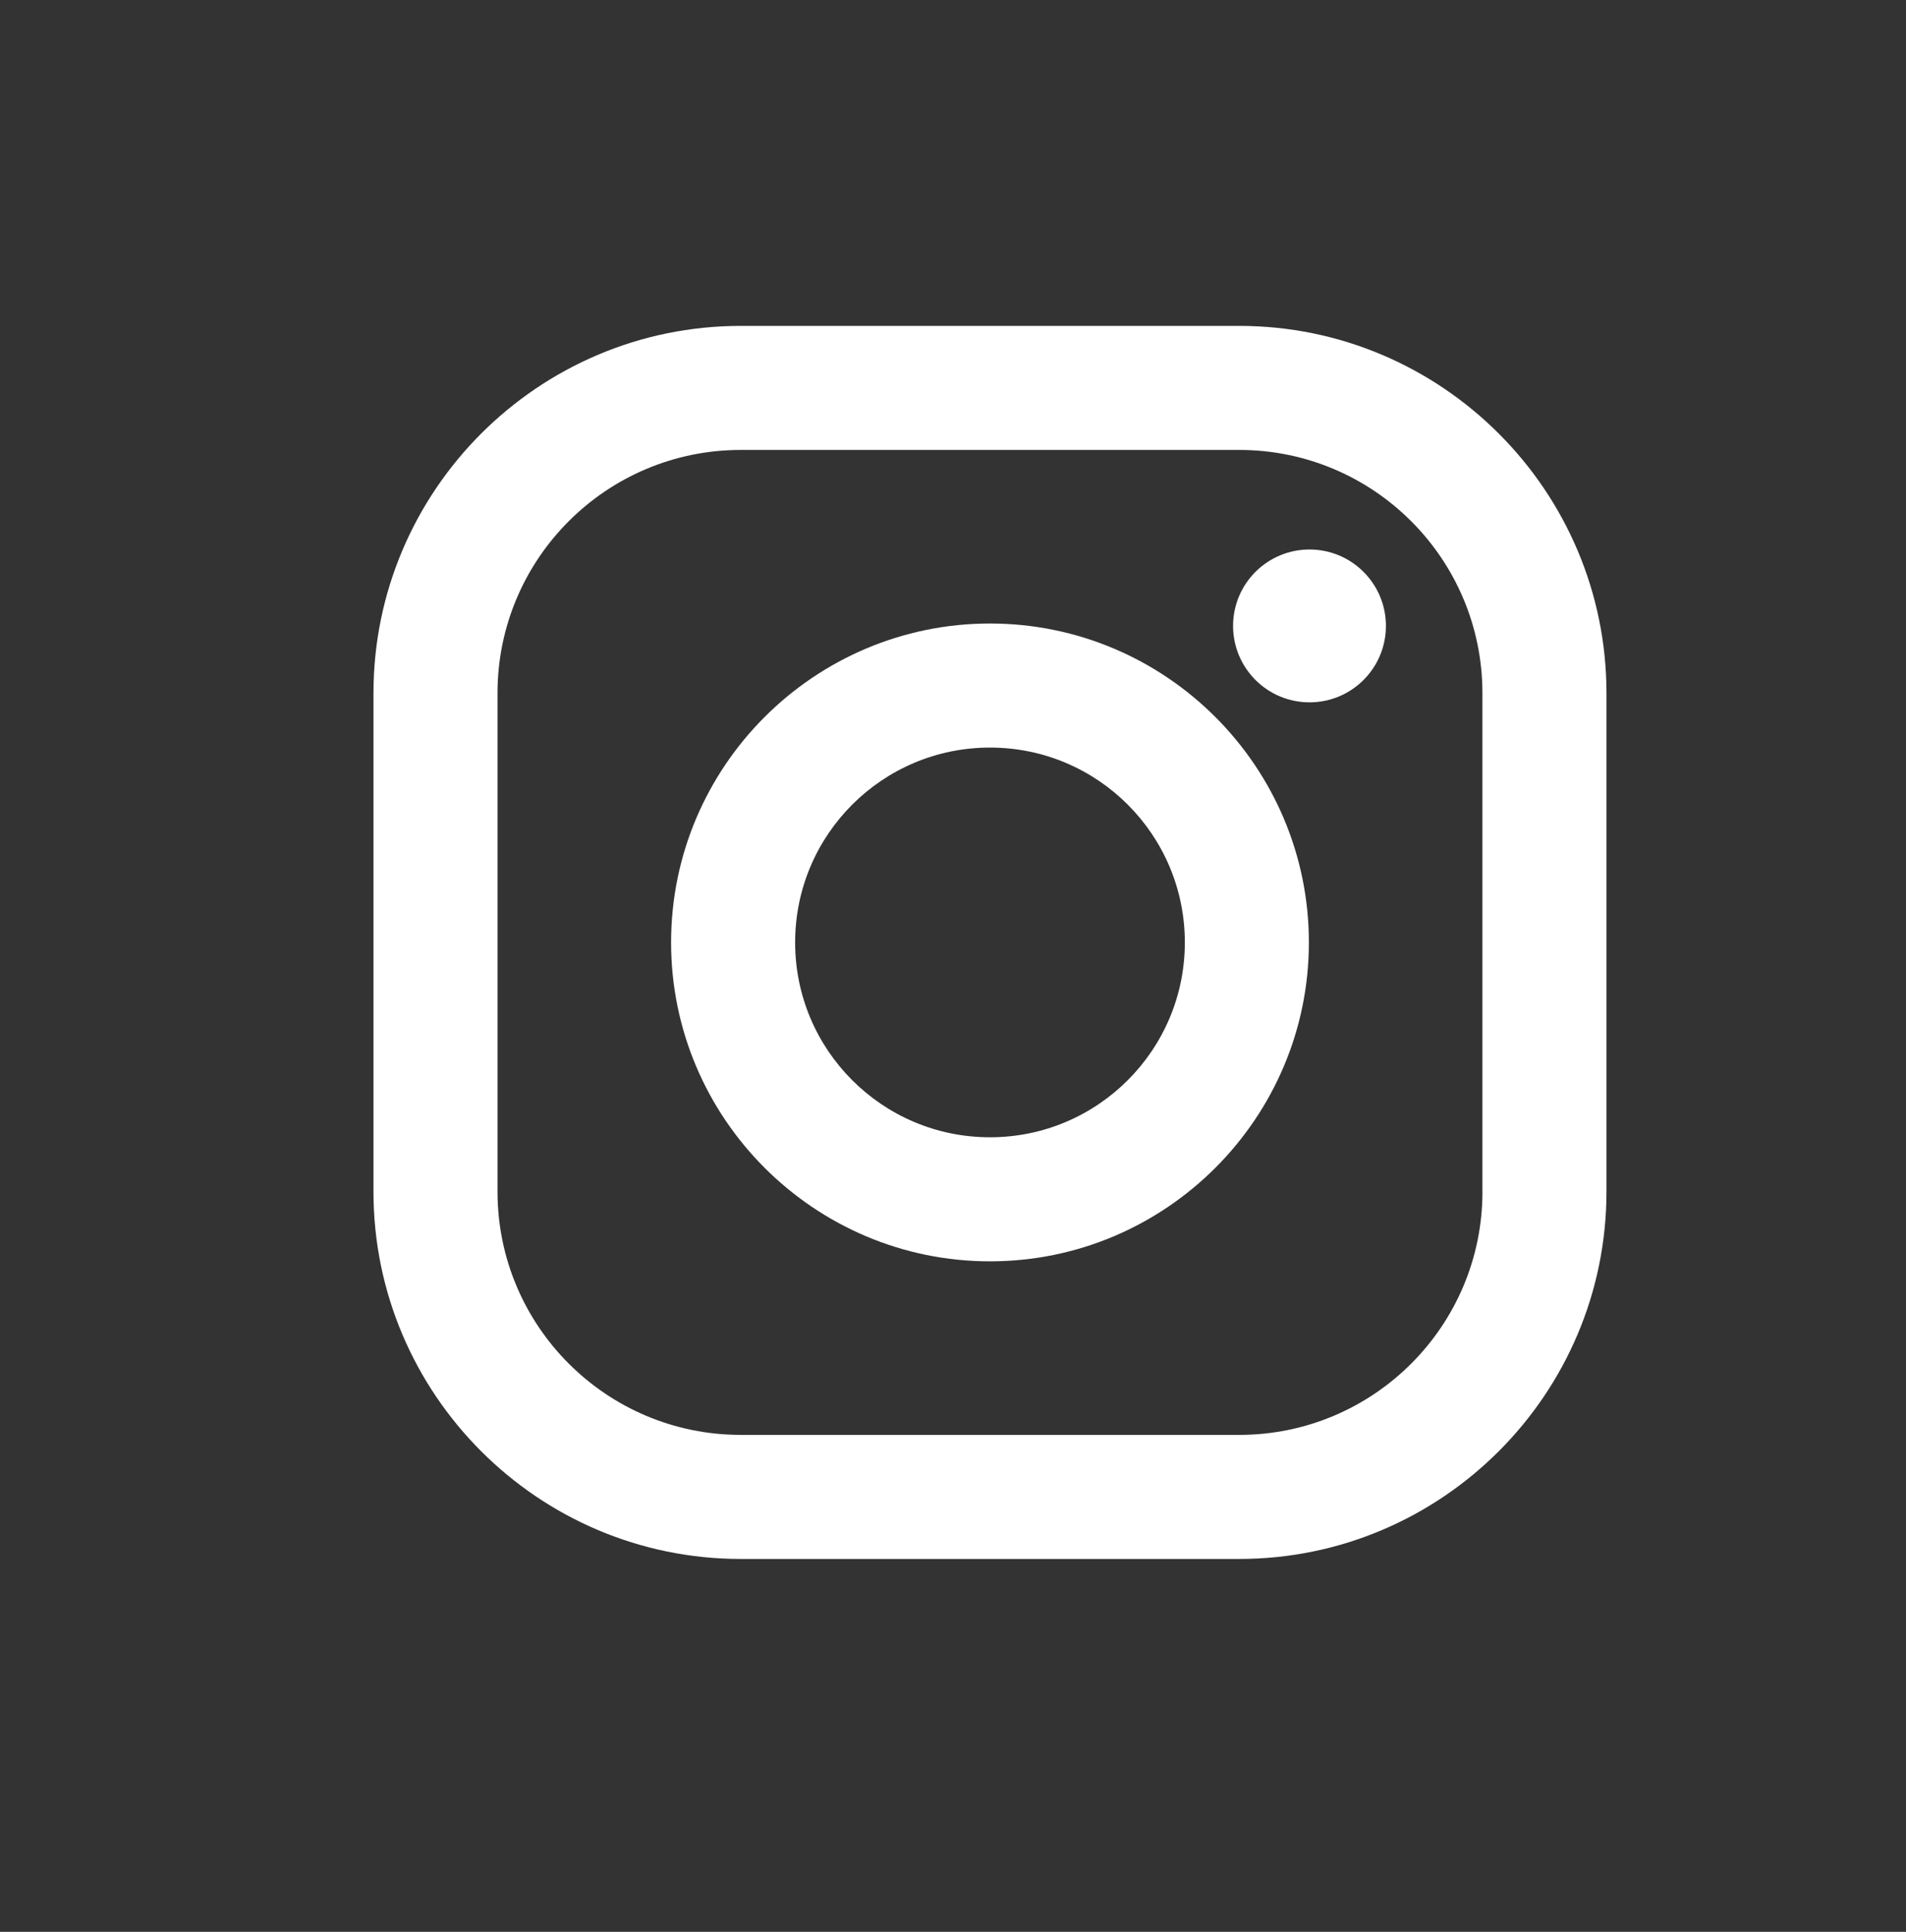 <?xml version="1.0" encoding="utf-8"?>
<!-- Generator: Adobe Illustrator 16.0.0, SVG Export Plug-In . SVG Version: 6.00 Build 0)  -->
<!DOCTYPE svg PUBLIC "-//W3C//DTD SVG 1.1//EN" "http://www.w3.org/Graphics/SVG/1.1/DTD/svg11.dtd">
<svg version="1.1" id="Layer_1" xmlns="http://www.w3.org/2000/svg" xmlns:xlink="http://www.w3.org/1999/xlink" x="0px" y="0px"
	 width="74px" height="75px" viewBox="0 0 74 75" enable-background="new 0 0 74 75" xml:space="preserve">
<rect x="0" y="0" width="74" height="75" fill="#333333" stroke="none"/>
<title>instagram</title>
<desc>Created with Sketch.</desc>
<g id="Page-1">
	<g id="Landing" transform="translate(-683, -3382)">
		<g id="Group-24" transform="translate(0, 3207.143)">
			<g id="Group-19" transform="translate(146, 175)">
				<g id="instagram" transform="translate(536.5, 0.509)">
					<path id="Fill-1_1_" fill="#FFFFFF" d="M58.056,45.61c0,5.217-4.229,9.445-9.445,9.445H29.261
						c-5.216,0-9.445-4.229-9.445-9.445V26.261c0-5.217,4.229-9.445,9.445-9.445H48.61c5.216,0,9.445,4.229,9.445,9.445V45.61z
						 M48.61,12H29.261C21.397,12,15,18.397,15,26.261V45.61c0,7.864,6.397,14.262,14.261,14.262H48.61
						c7.863,0,14.261-6.397,14.261-14.262V26.261C62.871,18.397,56.474,12,48.61,12z"/>
					<path id="Fill-4" fill="#FFFFFF" d="M38.936,43.501c-4.178,0-7.565-3.388-7.565-7.565c0-4.179,3.387-7.565,7.565-7.565
						c4.179,0,7.565,3.387,7.565,7.565C46.501,40.114,43.113,43.501,38.936,43.501 M38.936,23.555
						c-6.827,0-12.381,5.554-12.381,12.381c0,6.826,5.554,12.381,12.381,12.381c6.827,0,12.381-5.555,12.381-12.381
						C51.316,29.109,45.763,23.555,38.936,23.555"/>
					<path id="Fill-6" fill="#FFFFFF" d="M51.341,20.681c1.639,0,2.967,1.329,2.967,2.967c0,1.639-1.328,2.967-2.967,2.967
						c-1.638,0-2.967-1.328-2.967-2.967C48.374,22.009,49.703,20.681,51.341,20.681"/>
				</g>
			</g>
		</g>
	</g>
</g>
</svg>
